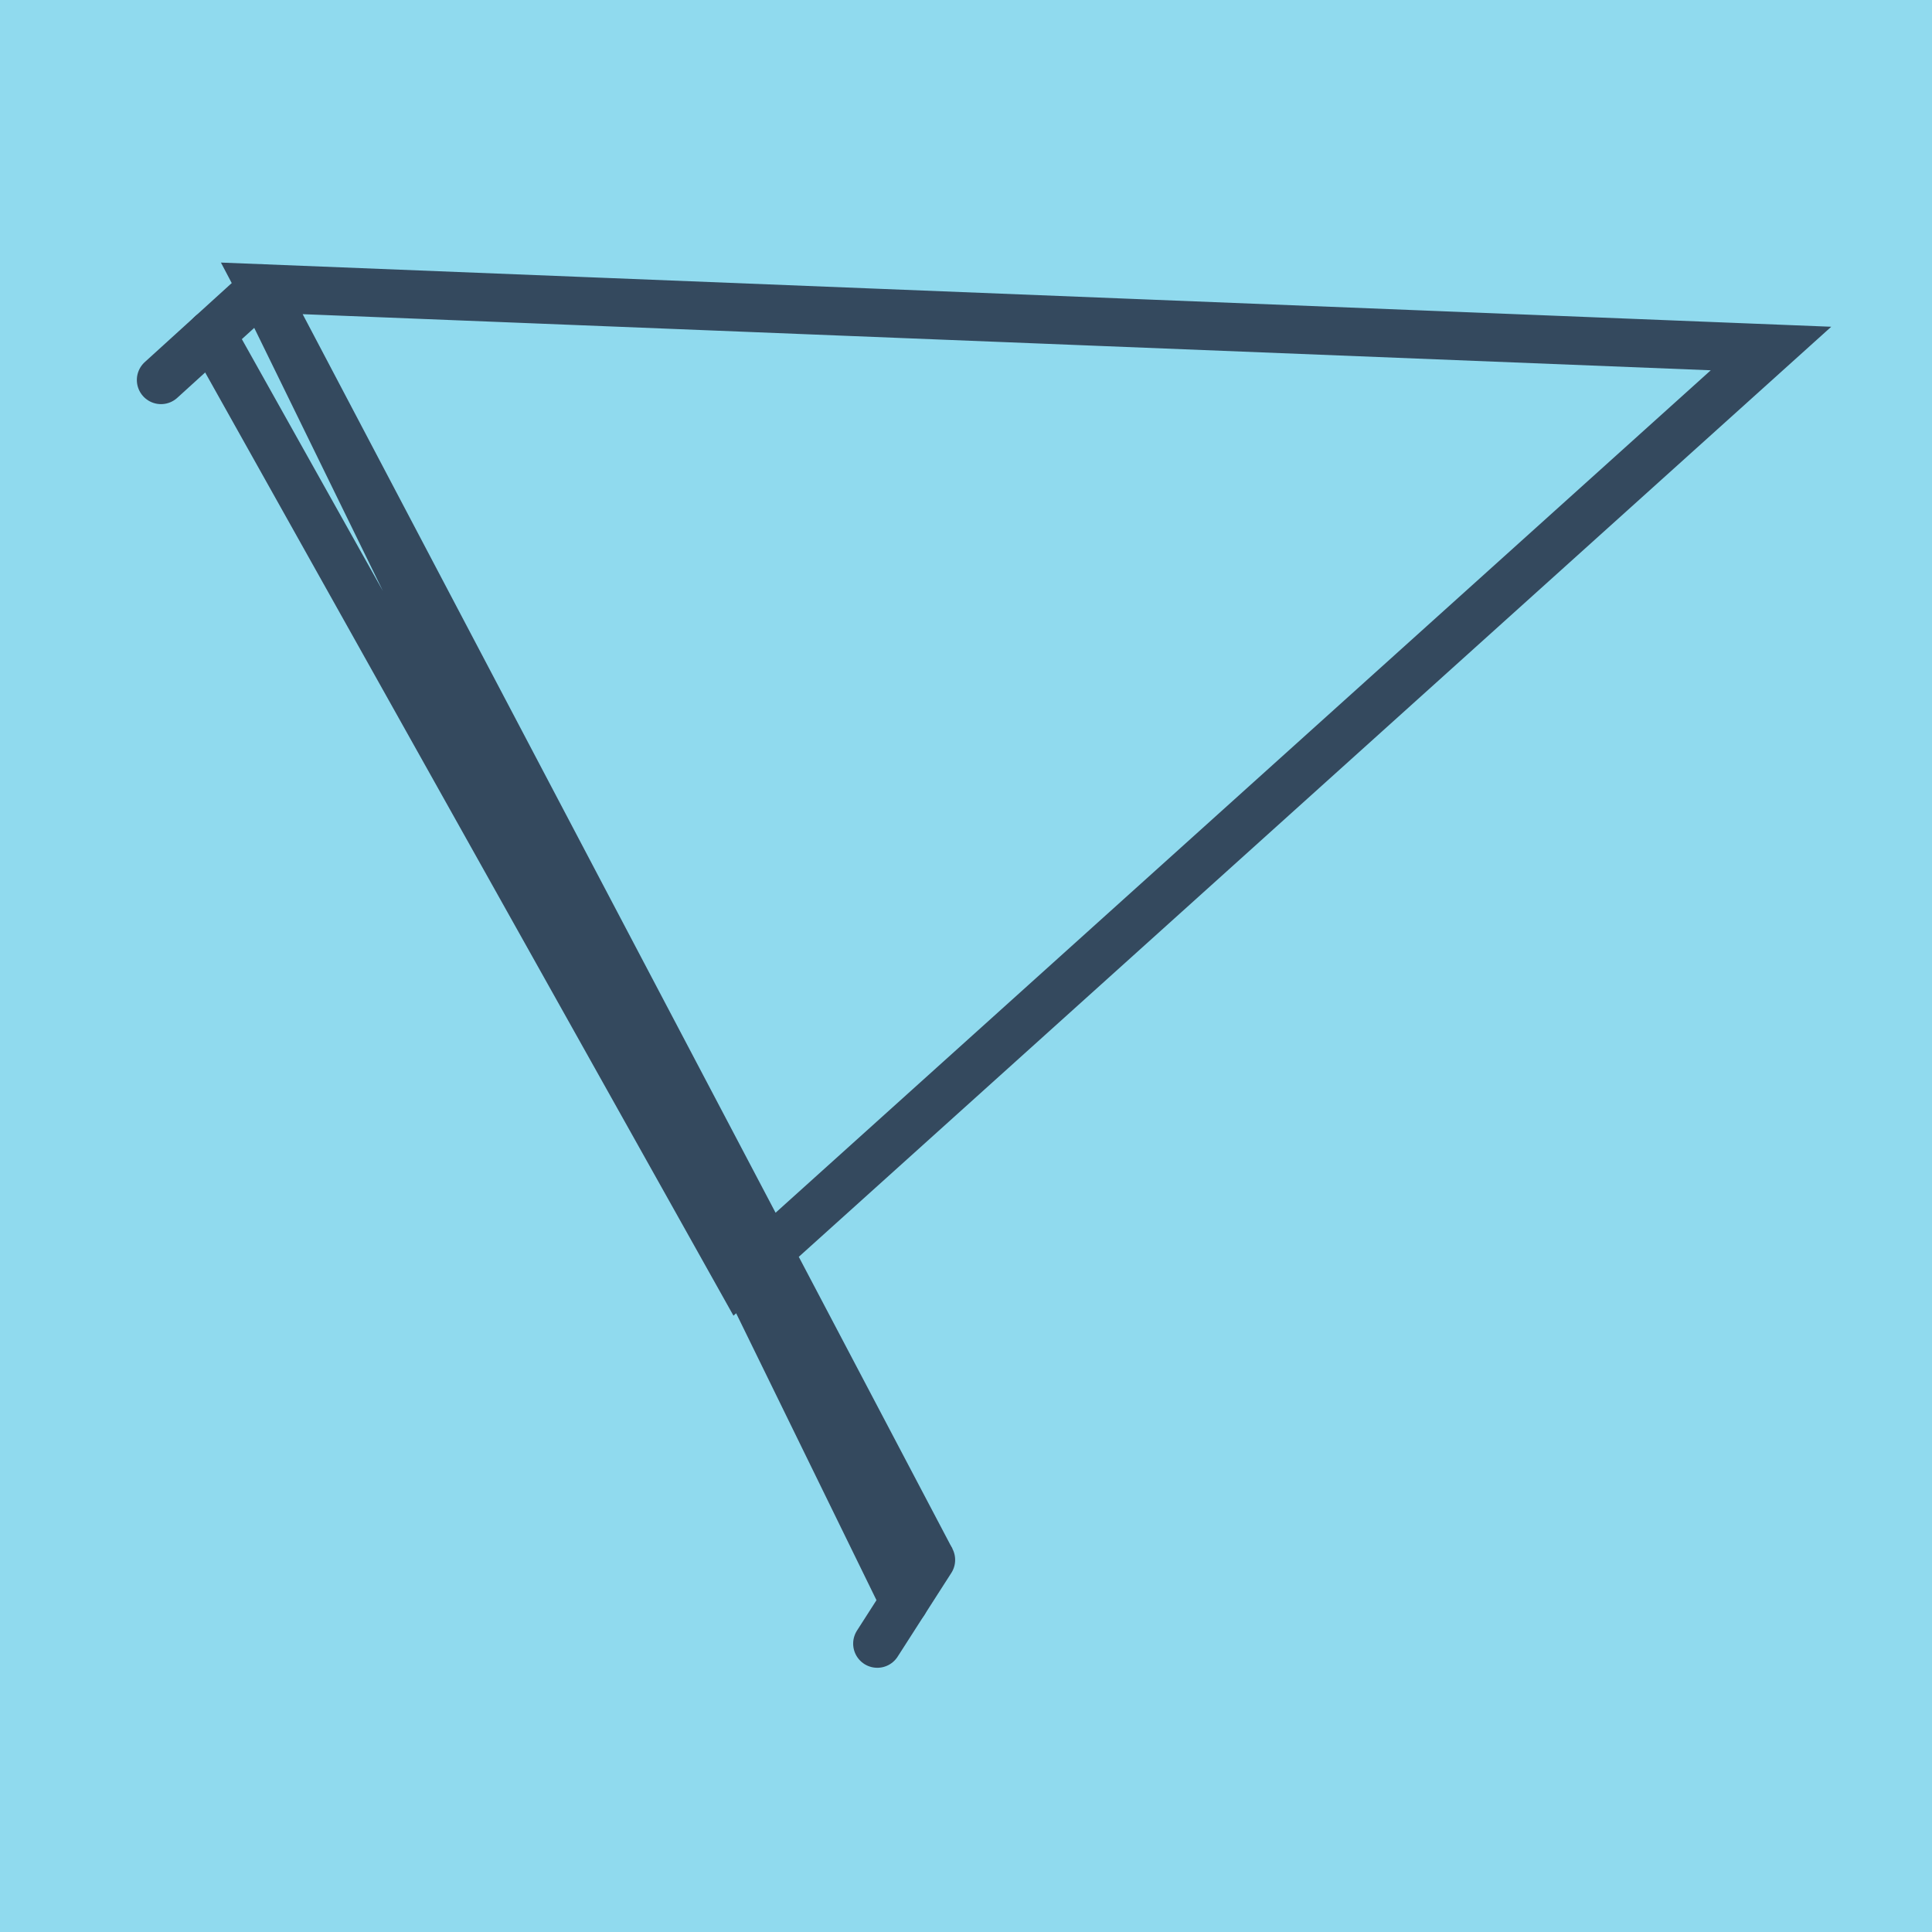 <?xml version="1.0" encoding="utf-8"?>
<!DOCTYPE svg PUBLIC "-//W3C//DTD SVG 1.1//EN" "http://www.w3.org/Graphics/SVG/1.1/DTD/svg11.dtd">
<svg xmlns="http://www.w3.org/2000/svg" xmlns:xlink="http://www.w3.org/1999/xlink" viewBox="-10 -10 120 120" preserveAspectRatio="xMidYMid meet">
	<path style="fill:#90daee" d="M-10-10h120v120H-10z"/>
			<polyline stroke-linecap="round" points="0,13.601 6.261,7.911 " style="fill:none;stroke:#34495e;stroke-width: 3px"/>
			<polyline stroke-linecap="round" points="47.826,86.888 44.491,92.089 " style="fill:none;stroke:#34495e;stroke-width: 3px"/>
			<polyline stroke-linecap="round" points="3.13,10.756 35.948,69.348 100,11.647 6.261,7.911 47.826,86.888 6.261,7.911 46.158,89.489 " style="fill:none;stroke:#34495e;stroke-width: 3px"/>
	</svg>
